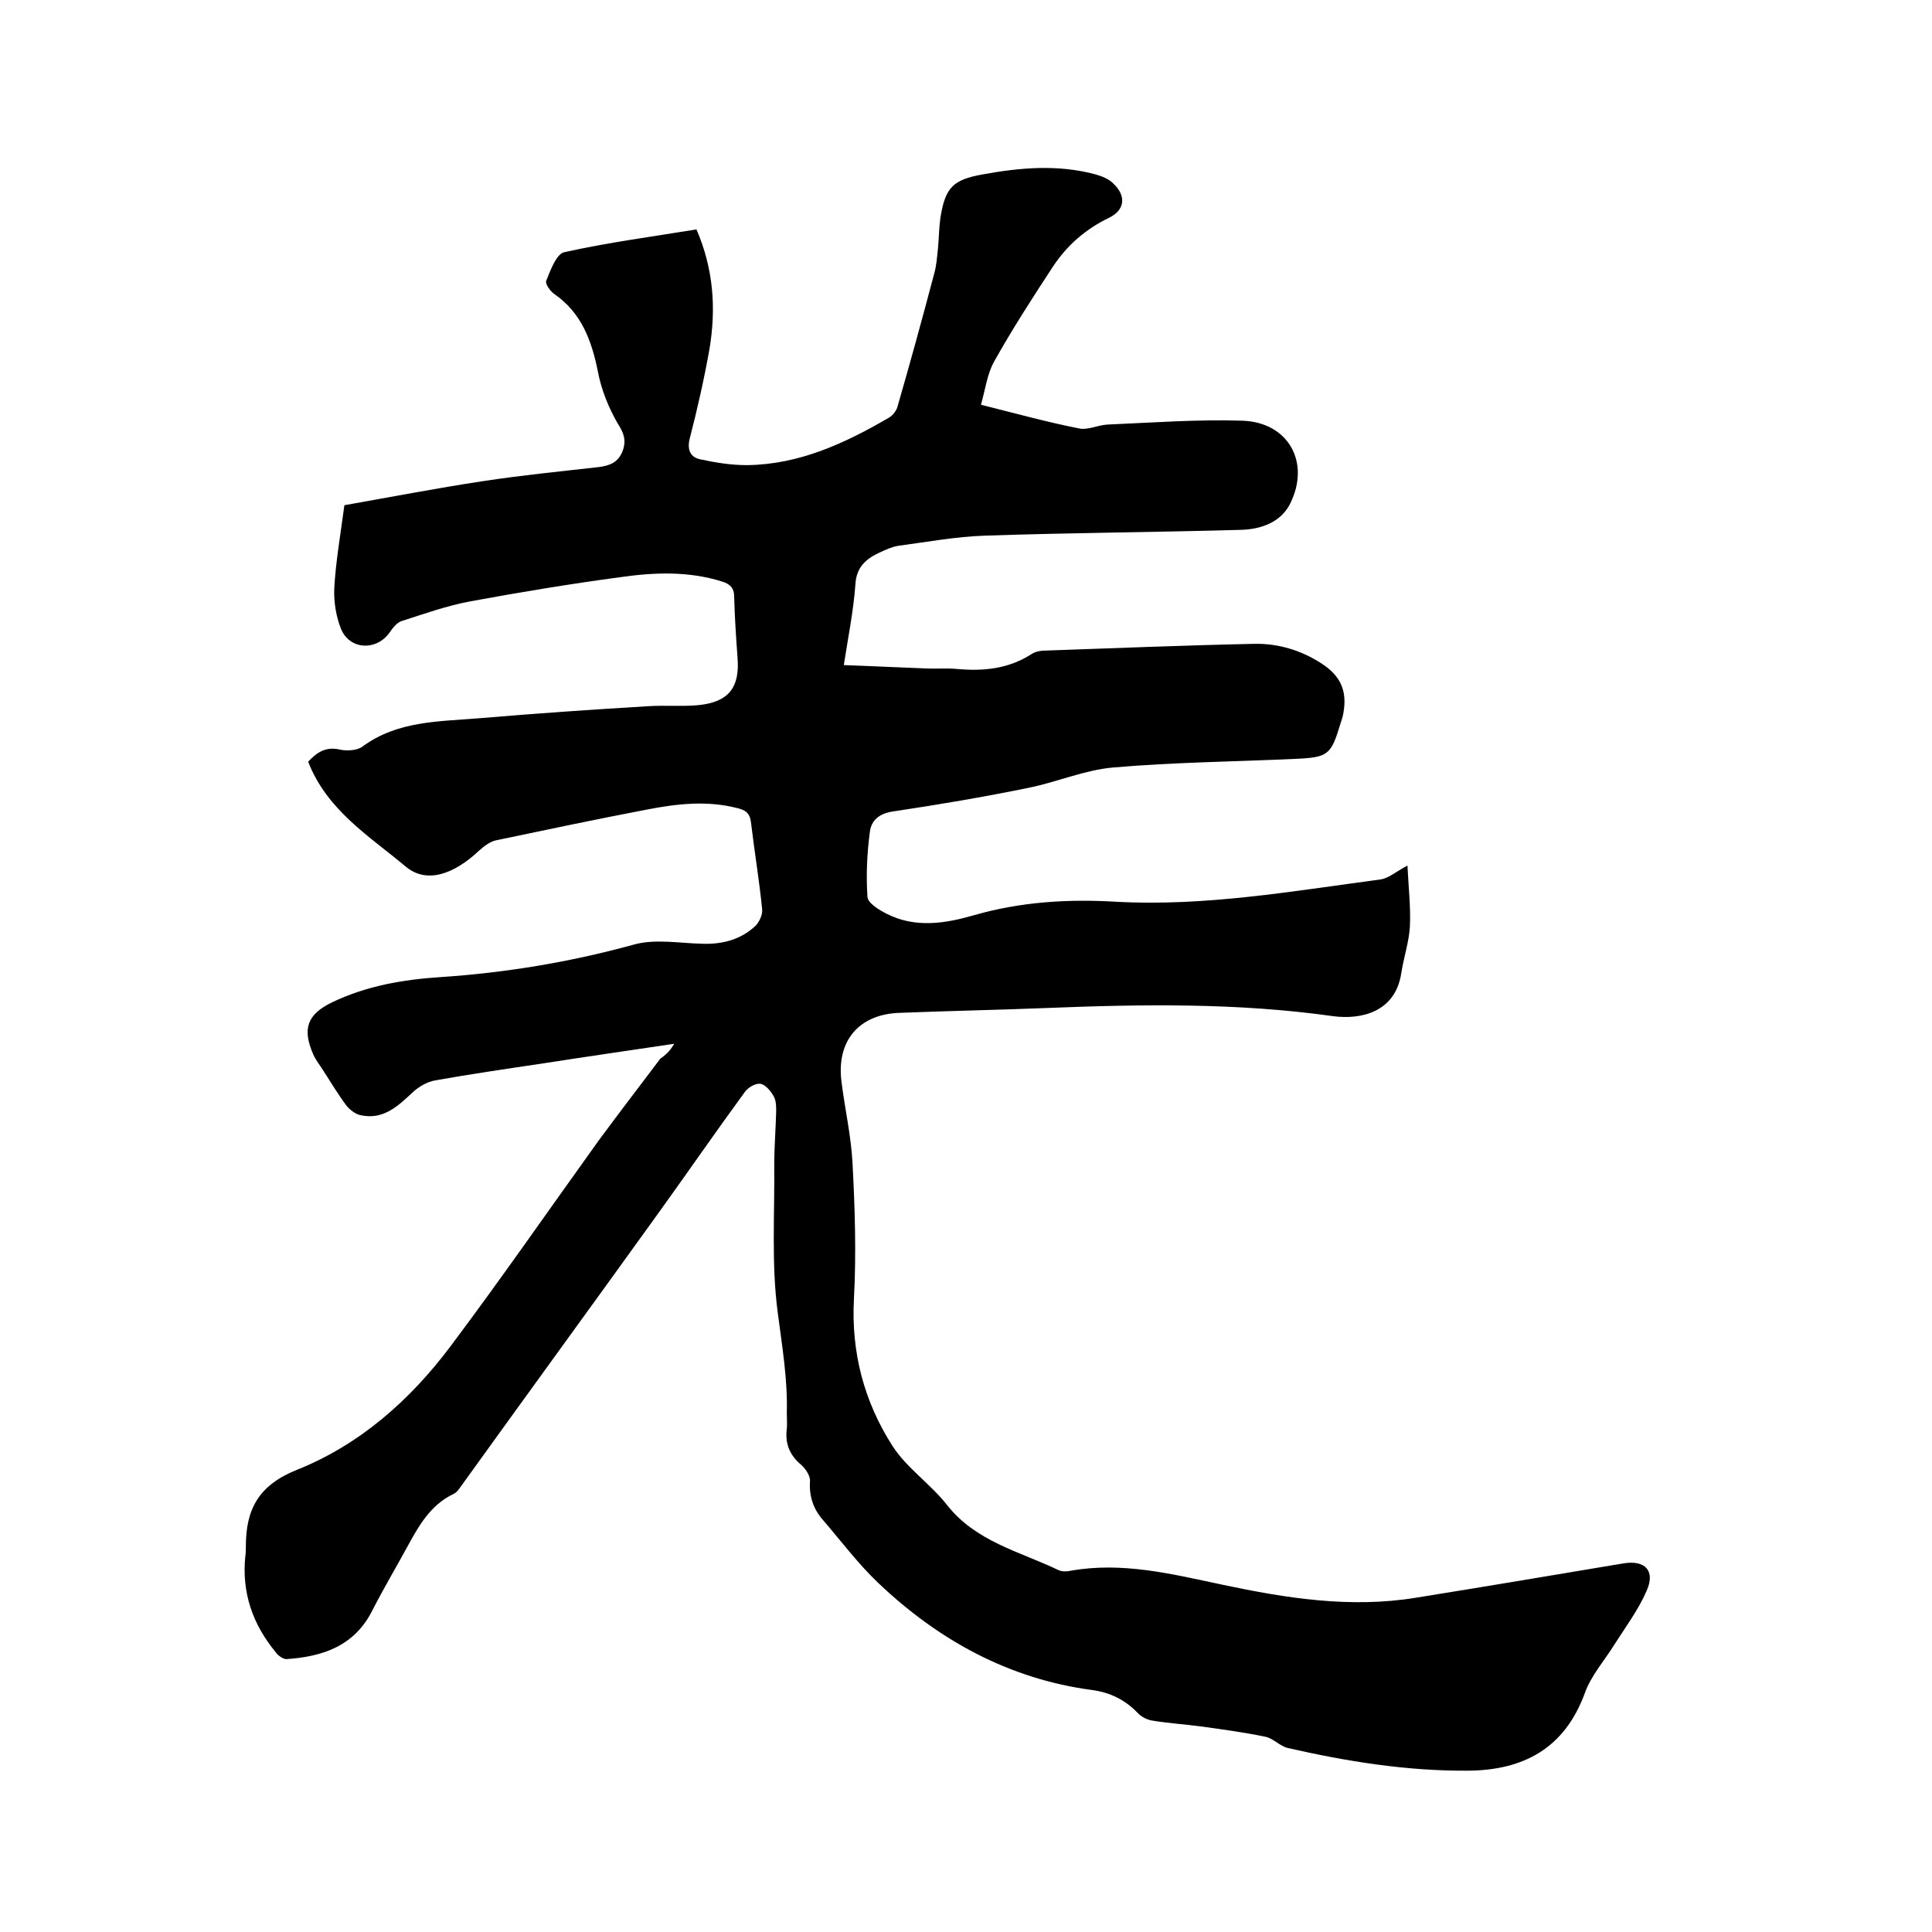<svg enable-background="new 0 0 400 400" viewBox="0 0 400 400" xmlns="http://www.w3.org/2000/svg"><path d="m139.6 216.1c-9.4 1.4-18.4 2.7-27.4 4.1-7.4 1.1-14.9 2.2-22.2 3.5-1.6.3-3.3 1.3-4.5 2.4-3.1 2.9-6.1 5.8-10.8 4.8-1.1-.2-2.2-1.1-2.9-1.9-1.8-2.4-3.3-4.9-4.9-7.4-.7-1.1-1.5-2.1-2-3.2-2.4-5.4-1.3-8.4 3.9-10.9 7.1-3.4 14.7-4.7 22.4-5.2 13.5-.9 26.8-3.1 39.9-6.7 4.5-1.3 9.6-.3 14.5-.2 4.1.1 7.8-.9 10.8-3.7.8-.8 1.5-2.3 1.4-3.4-.6-6-1.6-12-2.3-17.9-.2-2-1.1-2.7-2.9-3.1-6.2-1.6-12.4-.9-18.6.3-10.5 2-20.9 4.2-31.4 6.4-1.2.3-2.4 1.2-3.4 2.1-5.2 4.9-10.8 6.9-15.1 3.4-7.5-6.3-16.4-11.7-20.3-21.8 1.8-1.9 3.6-3.2 6.6-2.5 1.4.3 3.5.2 4.6-.6 7.3-5.4 15.9-5.2 24.3-5.9 11.7-1 23.4-1.8 35.1-2.5 3.4-.2 6.8.1 10.1-.2 6.3-.6 8.7-3.6 8.2-9.8-.3-4.2-.6-8.5-.7-12.7 0-1.8-.9-2.6-2.5-3.1-7-2.2-14.1-1.9-21.1-.9-10.4 1.4-20.7 3.1-31 5-4.9.9-9.6 2.6-14.3 4.1-.9.3-1.8 1.4-2.4 2.3-2.7 3.9-8.3 3.7-10.1-.7-1-2.5-1.5-5.5-1.4-8.3.3-5.6 1.3-11.2 2.1-17.3 9.1-1.6 18.9-3.5 28.8-5 7.9-1.2 15.9-2 23.9-2.9 2.3-.3 4-1 4.9-3.3.8-2.2.3-3.7-1-5.7-1.9-3.3-3.4-7-4.1-10.7-1.3-6.5-3.4-12.2-9-16.1-.9-.6-2-2.2-1.7-2.8.9-2.2 2.1-5.6 3.8-5.9 9-2 18.1-3.2 27.3-4.7 3.5 8.1 4.1 16.3 2.7 24.7-1.1 6.2-2.5 12.4-4.1 18.6-.6 2.4.2 3.9 2.2 4.3 3.2.7 6.4 1.2 9.6 1.2 10.8-.1 20.3-4.5 29.4-9.8.9-.5 1.7-1.6 1.9-2.6 2.6-9 5.1-18.1 7.5-27.2.5-1.7.6-3.5.8-5.3.2-2.1.2-4.2.5-6.3 1-6.3 2.6-7.9 8.8-9 7.7-1.4 15.5-2.1 23.3 0 1.4.4 2.9 1 3.8 2 2.6 2.5 2.3 5.4-1 7-4.8 2.3-8.7 5.7-11.6 10.1-4.2 6.4-8.4 12.9-12.2 19.7-1.4 2.5-1.8 5.7-2.7 8.9 7.2 1.8 13.7 3.6 20.3 4.9 1.8.4 3.9-.7 5.9-.8 9.3-.4 18.6-1.1 27.9-.8 9.5.3 14.2 8.6 9.9 17.2-1.9 3.8-6 5.3-10.2 5.4-17.7.5-35.3.6-53 1.2-6 .2-11.9 1.3-17.9 2.1-1.3.2-2.6.8-3.9 1.4-2.8 1.3-4.8 3-5 6.6-.4 5.5-1.5 10.9-2.4 16.7 5.8.2 11.5.5 17.1.7 2.1.1 4.2-.1 6.3.1 5.5.5 10.7 0 15.5-3.1.8-.5 1.8-.7 2.7-.7 14.5-.5 29-1.1 43.4-1.4 4.9-.1 9.6 1.3 13.8 4 4.1 2.6 5.5 5.8 4.6 10.5-.1.7-.4 1.4-.6 2.1-1.9 6.3-2.5 6.9-9 7.2-12.7.6-25.4.7-38 1.8-5.9.5-11.6 3-17.5 4.2-9.3 1.9-18.7 3.5-28.1 4.9-2.8.4-4.5 1.8-4.8 4.2-.6 4.5-.8 9-.5 13.5.1 1.3 2.4 2.7 4 3.5 5.9 3 12.1 2 18 .3 9.7-2.8 19.6-3.4 29.5-2.8 18.4 1 36.5-2.2 54.6-4.6 1.7-.2 3.3-1.6 5.7-2.9.2 4.4.7 8.6.5 12.7-.2 3.2-1.3 6.4-1.8 9.7-1.3 8.1-8.5 9.5-14 8.8-19.8-2.8-39.6-2.5-59.5-1.7-10.1.4-20.3.6-30.4 1-8.3.3-13 5.7-12 14.1.7 5.7 2 11.3 2.3 16.9.5 9.4.8 18.8.3 28.2-.6 11.1 2.1 21.3 8 30.5 2.9 4.5 7.8 7.8 11.2 12.1 6 7.7 15.1 9.7 23.2 13.6.7.3 1.7.3 2.5.1 10.7-1.9 21 .7 31.4 2.9 13.2 2.8 26.5 4.9 40 2.7 14.3-2.3 28.6-4.7 42.9-7.1 4.6-.8 6.8 1.5 4.9 5.7-1.7 3.9-4.3 7.4-6.6 11-2.1 3.4-4.9 6.5-6.2 10.2-4.2 11.4-12.7 15.9-24.1 16-12.7.1-25.1-1.9-37.4-4.7-1.6-.4-2.9-1.9-4.5-2.3-4.3-.9-8.7-1.5-13-2.1-3.6-.5-7.2-.7-10.7-1.3-1-.2-2.2-.8-2.9-1.6-2.6-2.7-5.7-4.2-9.4-4.7-17.3-2.3-31.9-10.4-44.3-22.2-4.2-4-7.7-8.7-11.5-13.1-1.9-2.2-2.8-4.8-2.6-7.9.1-1.1-.9-2.6-1.8-3.4-2.4-2-3.4-4.4-3-7.5.1-1 0-2.1 0-3.2.2-7.1-1-14-1.9-21-1.3-10-.6-20.2-.7-30.4 0-3.7.3-7.4.4-11.1 0-1 0-2.2-.5-3.1-.6-1.1-1.7-2.4-2.7-2.6s-2.6.7-3.3 1.7c-6 8.2-11.8 16.6-17.7 24.8-13.6 18.9-27.3 37.7-40.9 56.6-.5.7-1 1.5-1.7 1.8-4.8 2.3-7.2 6.6-9.6 11s-4.9 8.6-7.2 13.1c-3.7 7.4-10.3 9.6-17.8 10.1-.7 0-1.7-.7-2.2-1.4-4.8-5.8-7.1-12.4-6.3-20 .1-.6.1-1.3.1-1.9 0-7.7 2.6-12.7 10.6-15.9 13-5.2 23.4-14.4 31.8-25.6 10.5-14 20.4-28.3 30.6-42.5 4.2-5.7 8.5-11.3 12.8-17 1.7-1.2 2.2-2 2.9-3.1z"/></svg>